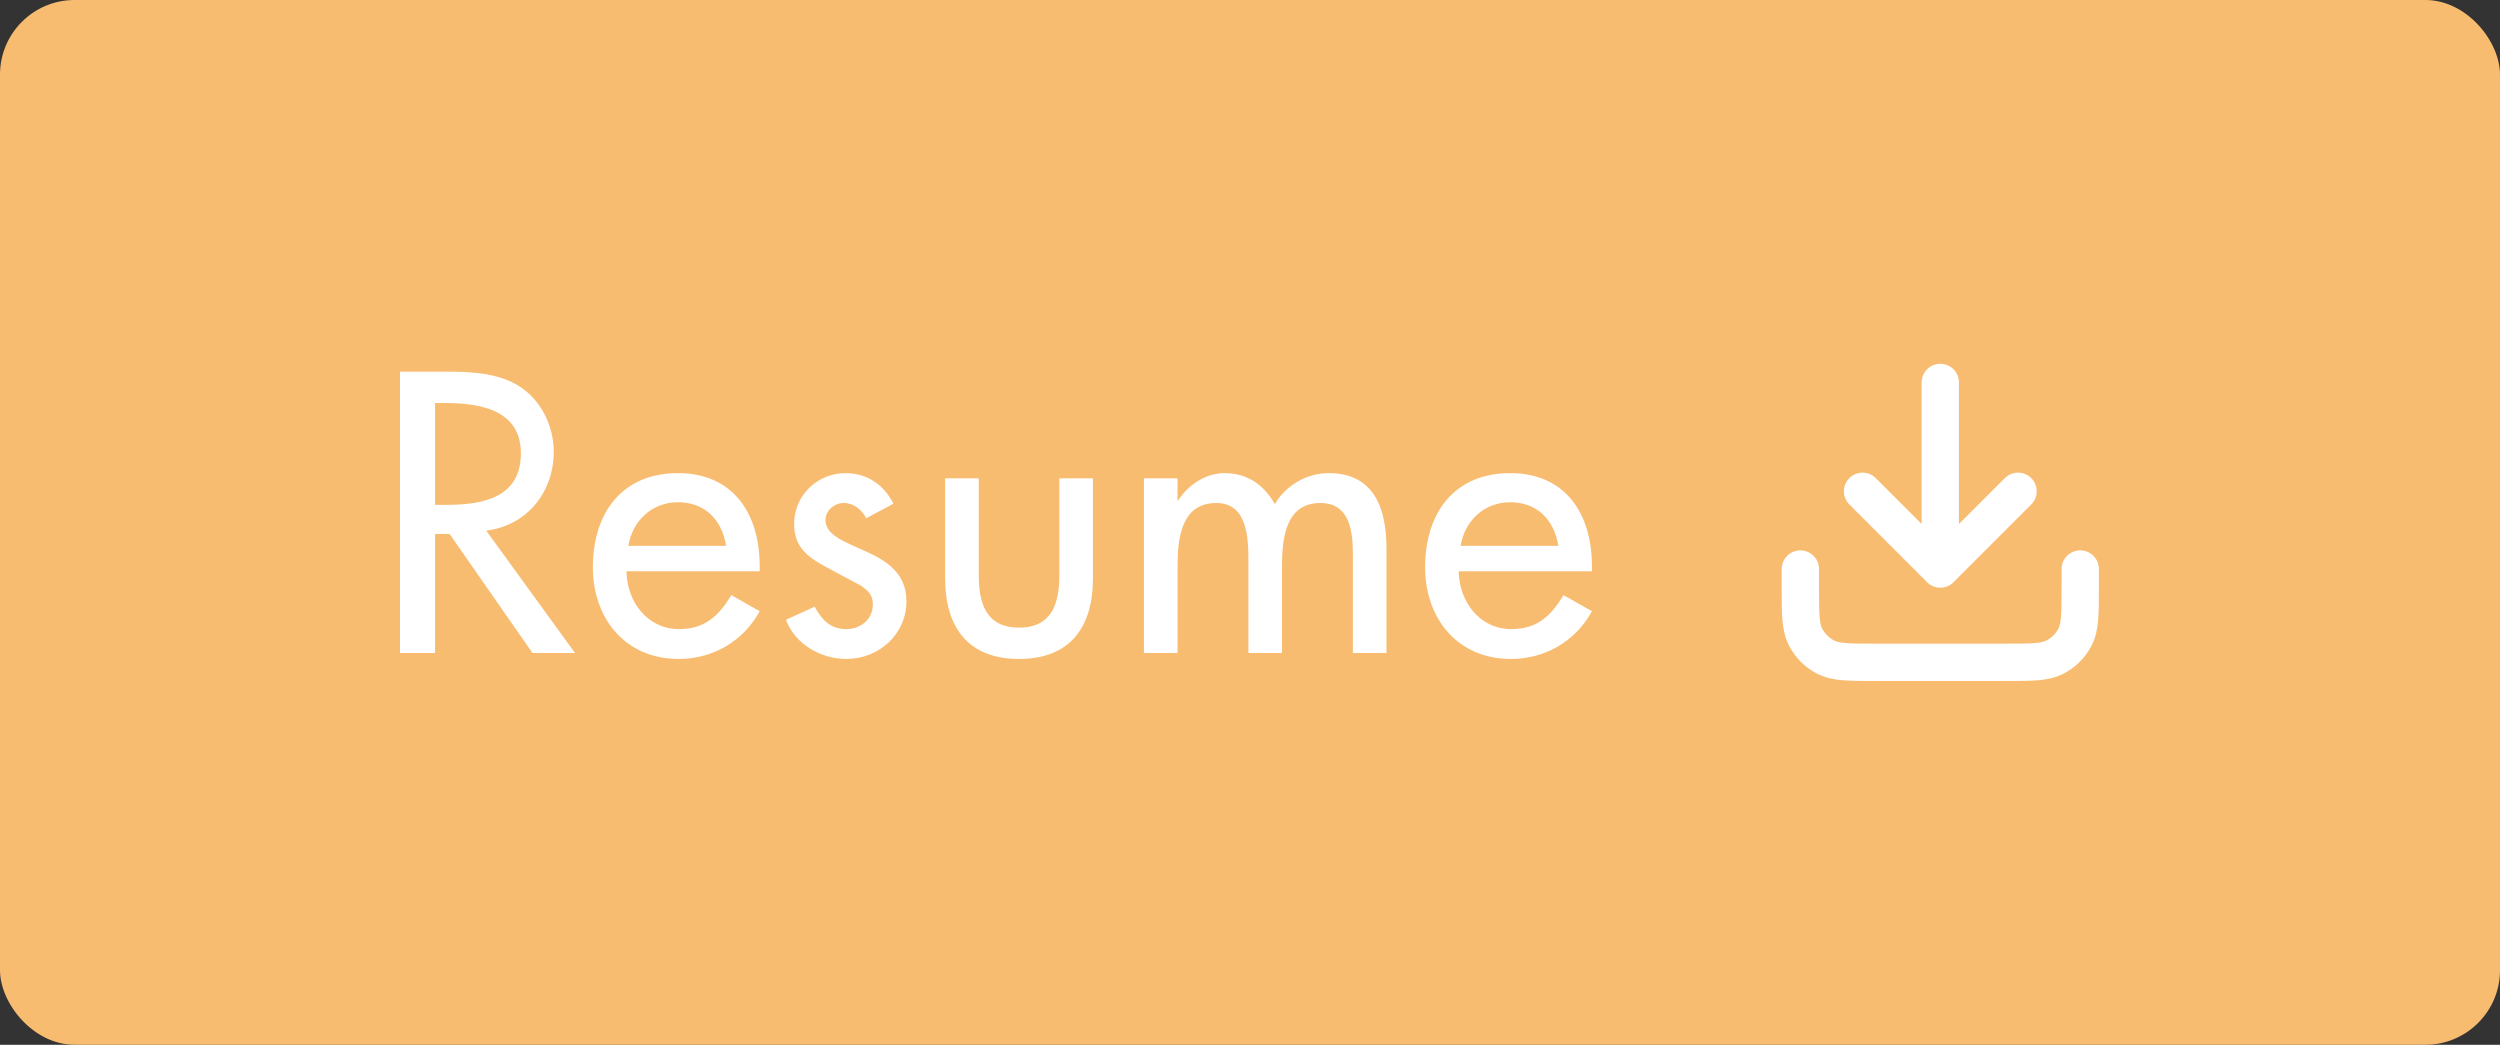 <svg width="134" height="56" viewBox="0 0 134 56" fill="none" xmlns="http://www.w3.org/2000/svg">
<rect x="0" y="0" width="134" height="56" fill="#333333" stroke="none"/>
<rect width="134" height="56" rx="4" fill="#F8BC71"/>
<path d="M26.06 28.44L30.82 35H28.54L24.1 28.62H23.32V35H21.44V19.92H23.72C25.06 19.92 26.5 19.94 27.7 20.62C28.96 21.36 29.68 22.78 29.68 24.22C29.68 26.38 28.24 28.18 26.06 28.44ZM23.32 21.6V27.06H23.92C25.84 27.06 27.92 26.7 27.92 24.3C27.92 21.94 25.68 21.6 23.82 21.6H23.32ZM40.719 30.62H33.579C33.599 32.22 34.679 33.72 36.399 33.72C37.779 33.72 38.519 33.02 39.199 31.9L40.719 32.76C39.839 34.38 38.199 35.32 36.379 35.32C33.519 35.32 31.779 33.16 31.779 30.4C31.779 27.52 33.319 25.36 36.339 25.36C39.319 25.36 40.719 27.56 40.719 30.34V30.62ZM33.679 29.26H38.919C38.699 27.86 37.779 26.92 36.339 26.92C34.939 26.92 33.899 27.92 33.679 29.26ZM47.885 27L46.425 27.78C46.205 27.32 45.745 26.96 45.225 26.96C44.725 26.96 44.245 27.36 44.245 27.88C44.245 28.7 45.325 29.06 46.425 29.56C47.525 30.06 48.585 30.74 48.585 32.22C48.585 34 47.105 35.32 45.365 35.32C44.005 35.32 42.625 34.54 42.125 33.22L43.665 32.52C44.045 33.22 44.505 33.72 45.365 33.72C46.125 33.72 46.785 33.2 46.785 32.4C46.785 31.9 46.545 31.66 46.125 31.38L44.365 30.44C43.325 29.88 42.565 29.36 42.565 28.08C42.565 26.56 43.805 25.36 45.325 25.36C46.465 25.36 47.385 25.98 47.885 27ZM50.661 25.64H52.461V30.82C52.461 32.32 52.841 33.64 54.621 33.64C56.401 33.64 56.781 32.32 56.781 30.82V25.64H58.581V31.02C58.581 33.58 57.381 35.32 54.621 35.32C51.861 35.32 50.661 33.58 50.661 31.02V25.64ZM63.115 25.64V26.82H63.155C63.675 26 64.615 25.36 65.635 25.36C66.855 25.36 67.735 25.98 68.335 27.02C68.915 26.02 70.035 25.36 71.215 25.36C73.675 25.36 74.315 27.28 74.315 29.4V35H72.515V29.7C72.515 28.5 72.355 26.96 70.775 26.96C68.855 26.96 68.715 28.96 68.715 30.4V35H66.915V30.04C66.915 28.82 66.855 26.96 65.195 26.96C63.275 26.96 63.115 28.94 63.115 30.4V35H61.315V25.64H63.115ZM85.327 30.62H78.187C78.207 32.22 79.287 33.72 81.007 33.72C82.387 33.72 83.127 33.02 83.807 31.9L85.327 32.76C84.447 34.38 82.807 35.32 80.987 35.32C78.127 35.32 76.387 33.16 76.387 30.4C76.387 27.52 77.927 25.36 80.947 25.36C83.927 25.36 85.327 27.56 85.327 30.34V30.62ZM78.287 29.26H83.527C83.307 27.86 82.387 26.92 80.947 26.92C79.547 26.92 78.507 27.92 78.287 29.26Z" fill="white"/>
<path d="M111.5 30.5V31.5C111.5 32.9 111.5 33.6 111.228 34.135C110.988 34.605 110.605 34.988 110.135 35.227C109.6 35.5 108.9 35.5 107.5 35.5H100.5C99.1 35.5 98.4 35.5 97.865 35.227C97.395 34.988 97.012 34.605 96.772 34.135C96.5 33.6 96.5 32.9 96.5 31.5V30.5M108.167 26.333L104 30.5M104 30.5L99.833 26.333M104 30.5V20.5" stroke="white" stroke-width="2" stroke-linecap="round" stroke-linejoin="round"/>
</svg>

